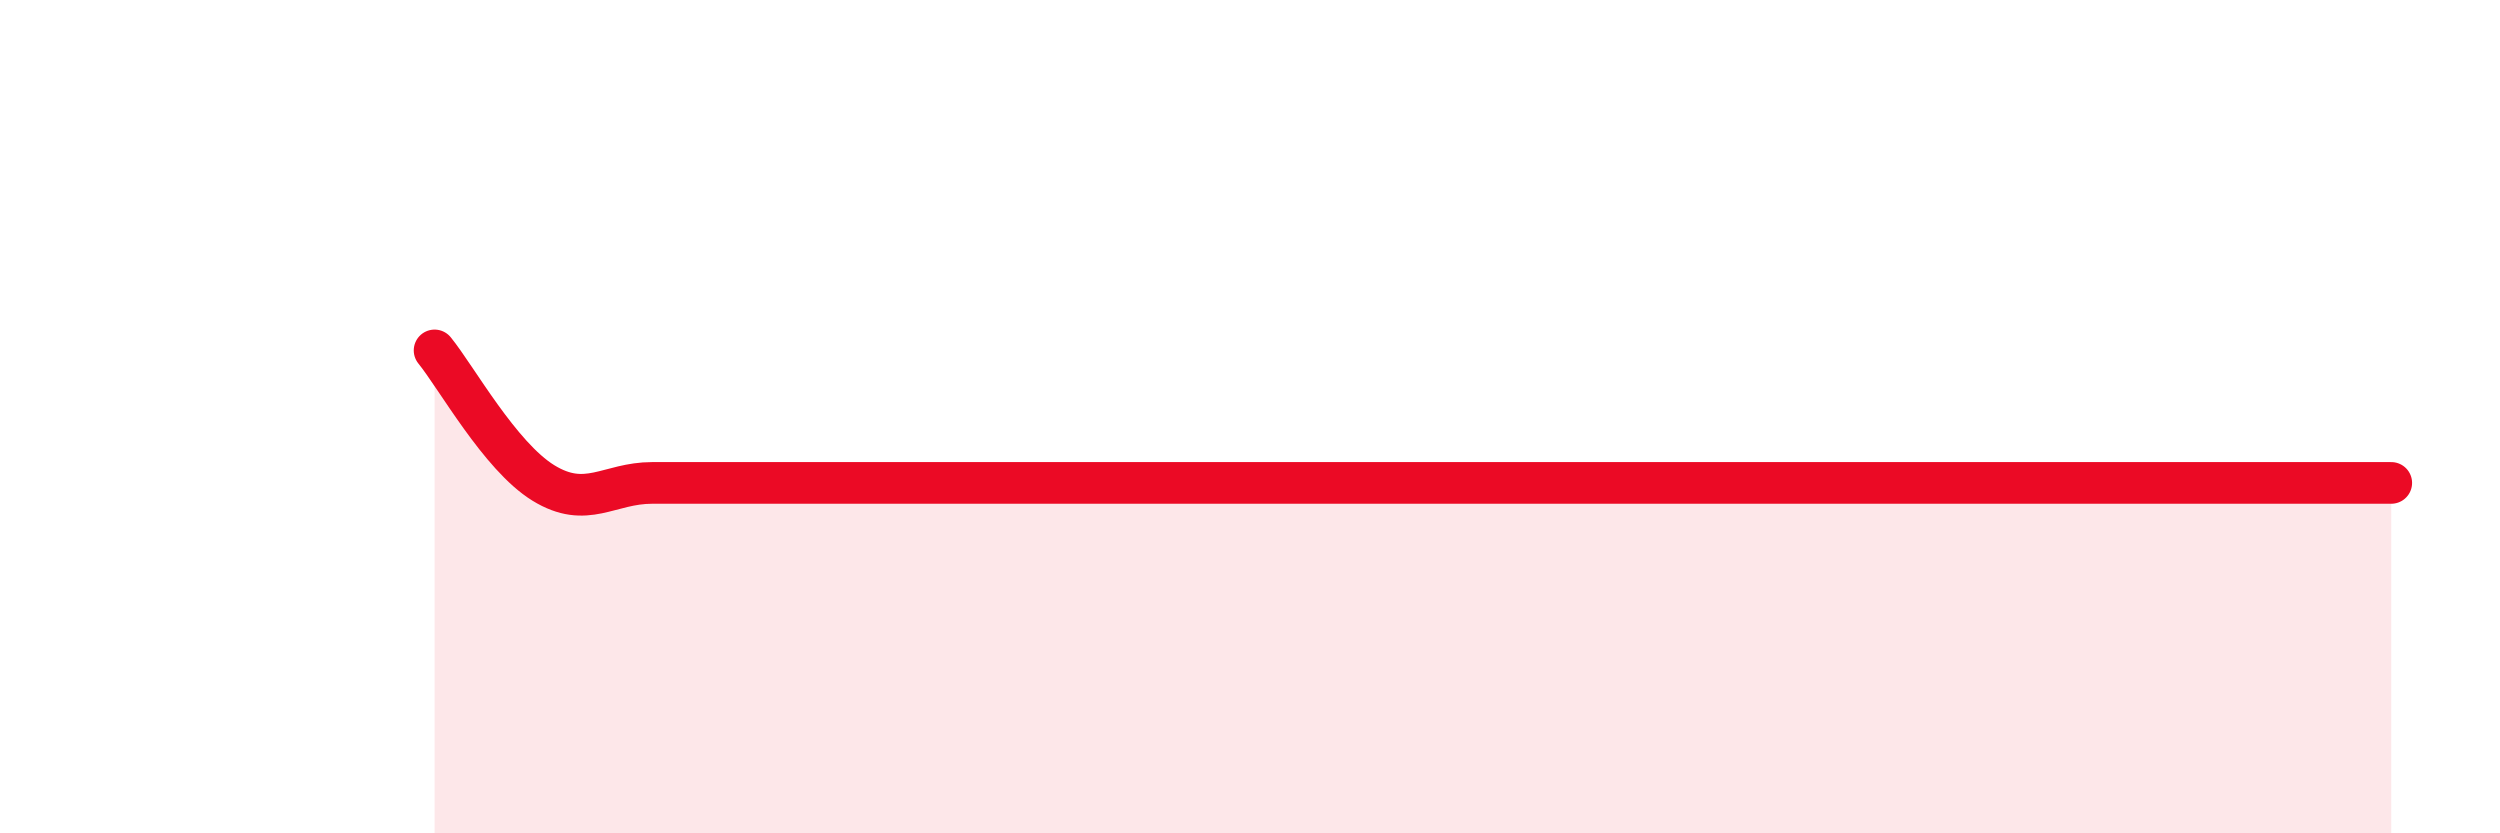 
    <svg width="60" height="20" viewBox="0 0 60 20" xmlns="http://www.w3.org/2000/svg">
      <path
        d="M 10.43,8.41 C 10.95,9.05 12,10.95 13.04,11.59 C 14.08,12.23 14.61,11.59 15.65,11.59 C 16.69,11.59 17.22,11.59 18.26,11.59 C 19.3,11.59 19.83,11.59 20.87,11.59 C 21.91,11.59 22.44,11.59 23.48,11.59 C 24.52,11.59 25.05,11.59 26.09,11.59 C 27.13,11.59 27.66,11.59 28.7,11.59 C 29.74,11.59 30.26,11.59 31.3,11.59 C 32.34,11.59 32.87,11.59 33.91,11.59 C 34.95,11.59 35.48,11.59 36.52,11.59 C 37.56,11.59 38.09,11.59 39.13,11.59 C 40.17,11.59 40.7,11.59 41.74,11.59 C 42.78,11.59 43.31,11.59 44.35,11.59 C 45.39,11.59 45.92,11.59 46.96,11.59 C 48,11.59 48.53,11.59 49.57,11.59 C 50.61,11.59 51.13,11.59 52.17,11.59 C 53.21,11.59 53.74,11.59 54.78,11.59 C 55.82,11.59 56.87,11.59 57.39,11.59L57.39 20L10.43 20Z"
        fill="#EB0A25"
        opacity="0.1"
        stroke-linecap="round"
        stroke-linejoin="round"
      />
      <path
        d="M 10.43,8.41 C 10.95,9.05 12,10.95 13.04,11.59 C 14.08,12.23 14.61,11.59 15.65,11.59 C 16.69,11.59 17.22,11.59 18.26,11.59 C 19.3,11.59 19.83,11.59 20.87,11.59 C 21.91,11.59 22.44,11.59 23.48,11.59 C 24.52,11.59 25.05,11.59 26.09,11.59 C 27.13,11.59 27.66,11.59 28.7,11.59 C 29.74,11.59 30.26,11.59 31.3,11.59 C 32.34,11.59 32.87,11.59 33.91,11.59 C 34.95,11.59 35.48,11.59 36.52,11.59 C 37.56,11.59 38.09,11.59 39.13,11.59 C 40.17,11.59 40.7,11.59 41.74,11.59 C 42.78,11.59 43.31,11.59 44.35,11.59 C 45.39,11.59 45.92,11.59 46.96,11.59 C 48,11.59 48.53,11.59 49.57,11.59 C 50.61,11.59 51.13,11.59 52.17,11.59 C 53.21,11.59 53.74,11.59 54.78,11.59 C 55.82,11.59 56.87,11.59 57.39,11.59"
        stroke="#EB0A25"
        stroke-width="1"
        fill="none"
        stroke-linecap="round"
        stroke-linejoin="round"
      />
    </svg>
  